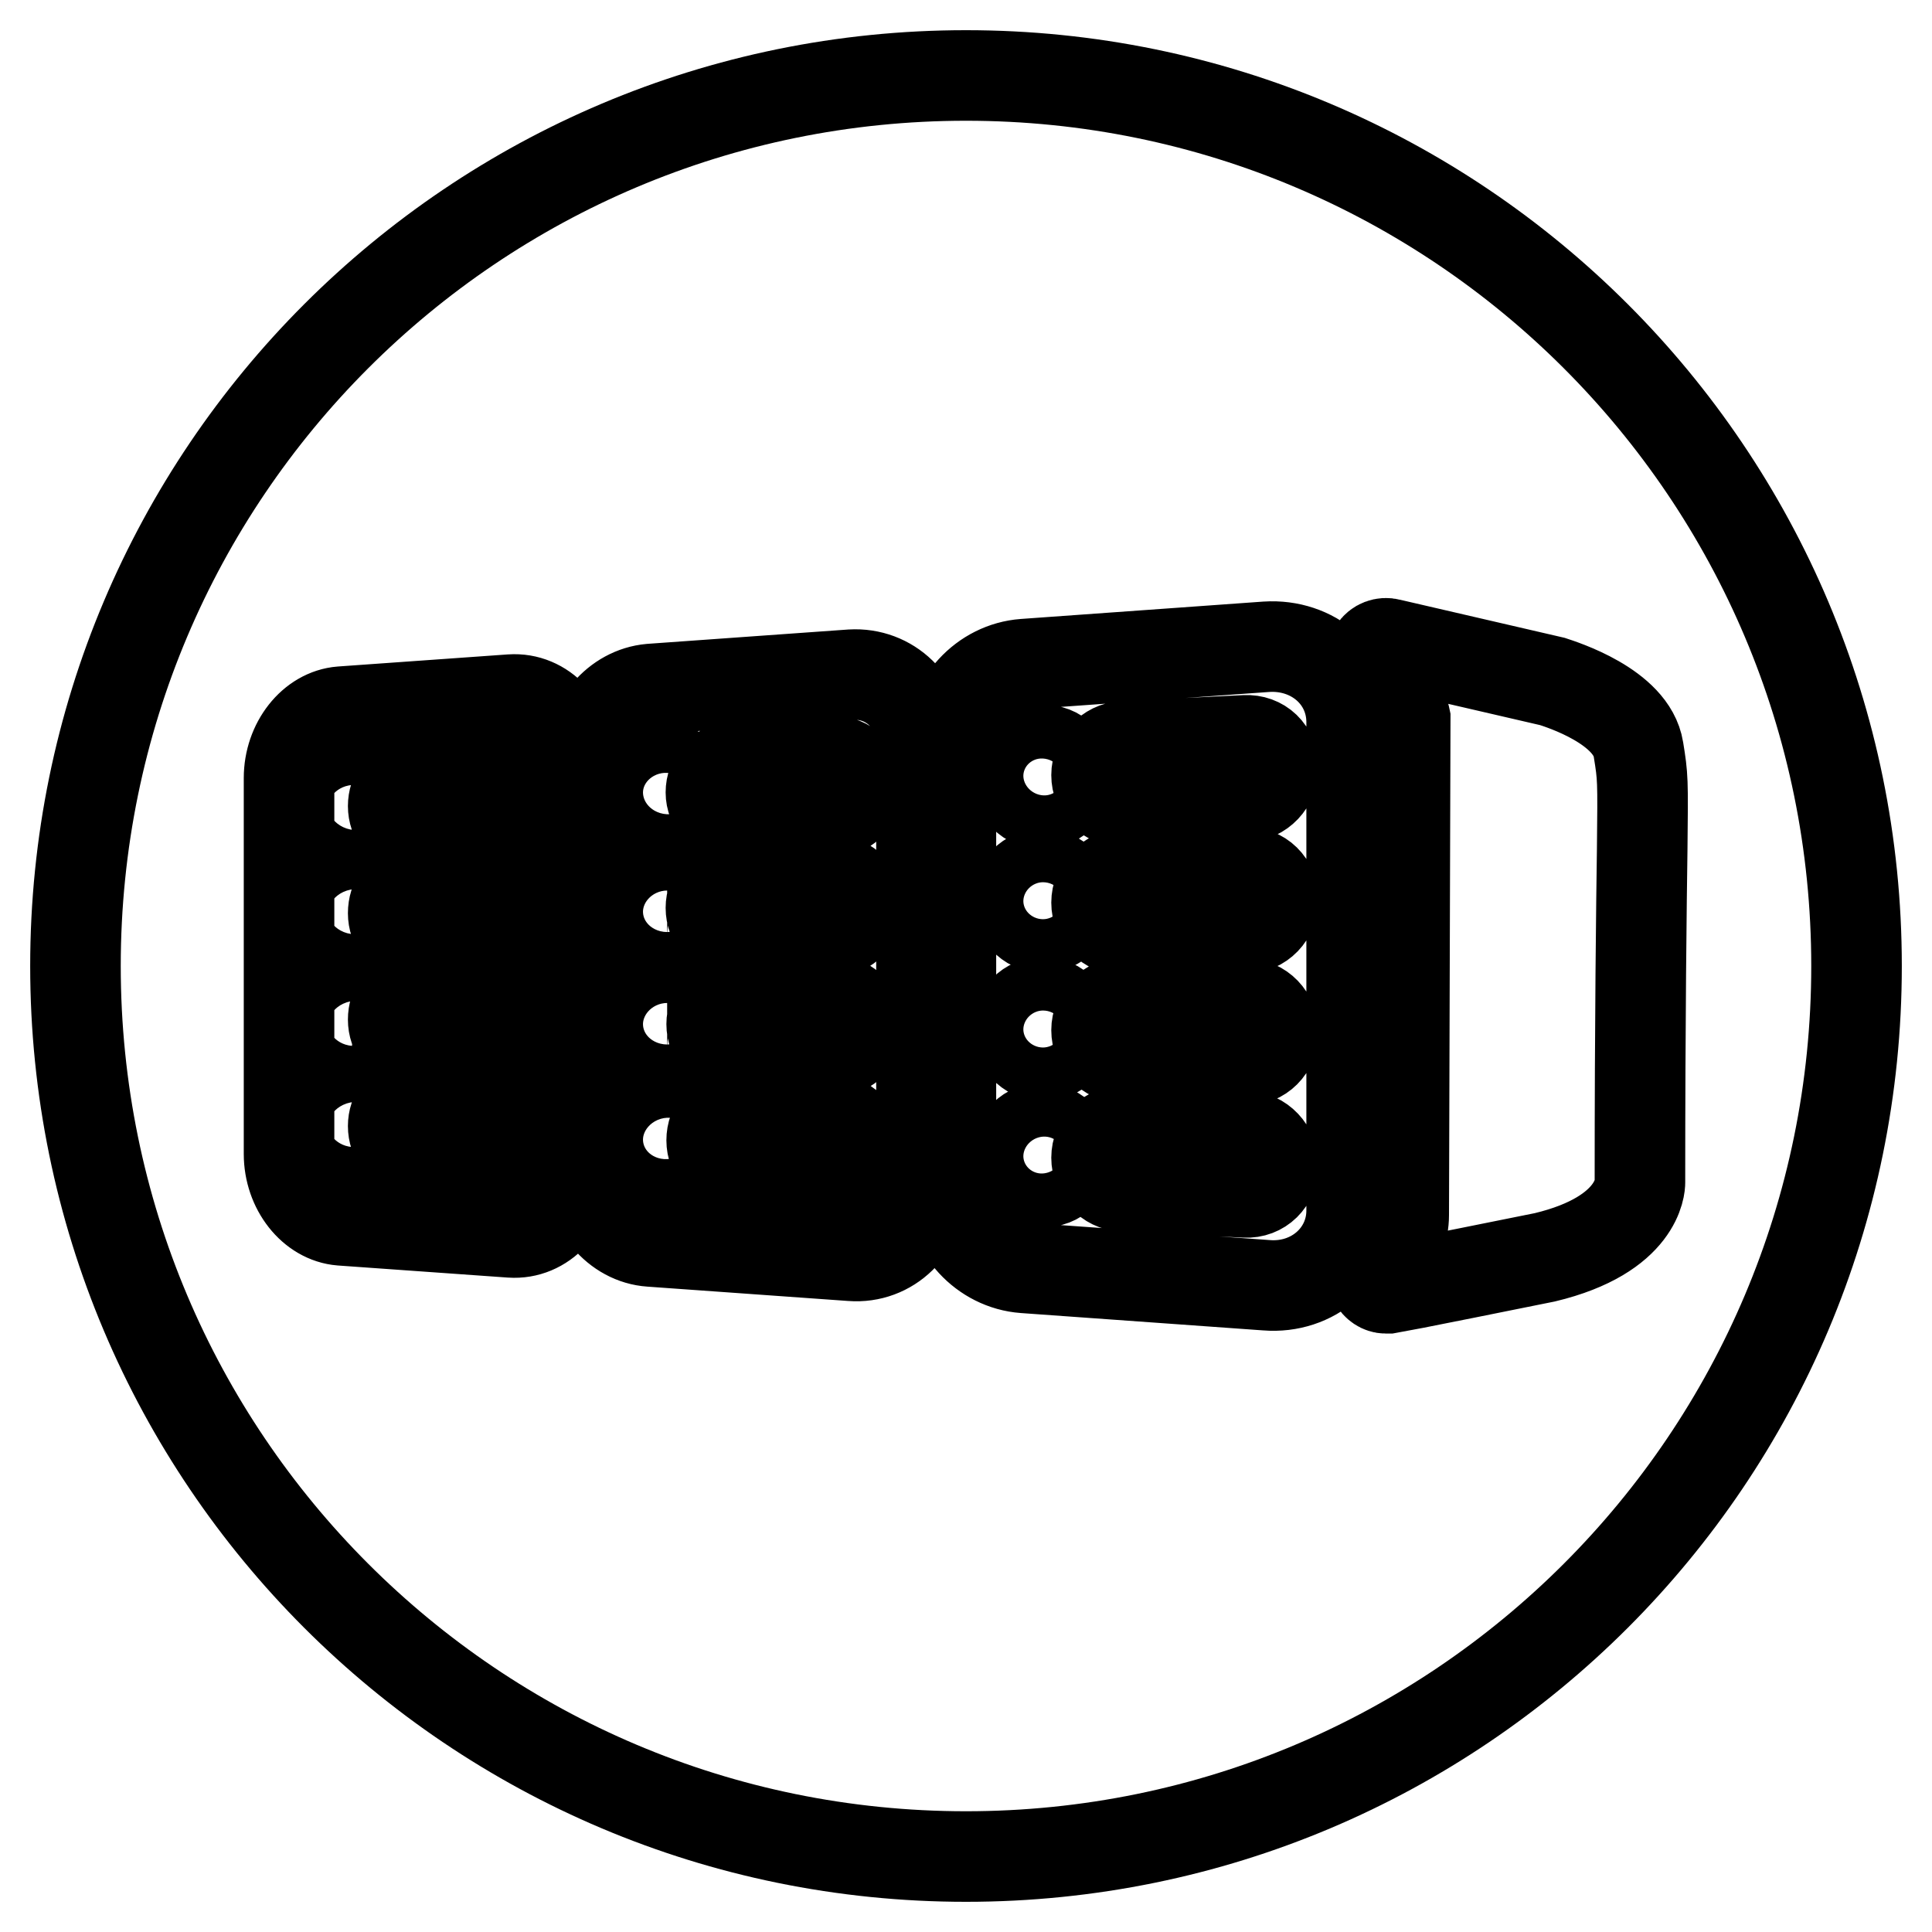 <?xml version="1.0" encoding="utf-8"?>
<!-- Svg Vector Icons : http://www.onlinewebfonts.com/icon -->
<!DOCTYPE svg PUBLIC "-//W3C//DTD SVG 1.1//EN" "http://www.w3.org/Graphics/SVG/1.1/DTD/svg11.dtd">
<svg version="1.1" xmlns="http://www.w3.org/2000/svg" xmlns:xlink="http://www.w3.org/1999/xlink" x="0px" y="0px" viewBox="0 0 256 256" enable-background="new 0 0 256 256" xml:space="preserve">
<g> <path stroke-width="12" fill-opacity="0" stroke="#000000"  d="M128,10C62.8,10,10,62.8,10,128c0,65.2,52.8,118,118,118c65.2,0,118-52.8,118-118C246,62.8,193.2,10,128,10 z M75.5,154.9c0,4.9-3.5,8.7-7.8,8.4l-22.5-1.6c-3.8-0.3-6.9-4.2-6.9-8.8v-49.8c0-4.6,3.1-8.5,6.9-8.8l22.5-1.6 c4.3-0.3,7.8,3.5,7.8,8.4V154.9z M122.1,157.3c0,5.4-4.2,9.5-9.3,9.1l-26.6-1.9c-4.5-0.3-8.1-4.6-8.1-9.6v-54c0-5,3.6-9.2,8.1-9.6 l26.6-1.9c5.1-0.3,9.3,3.7,9.3,9.1V157.3z M167.8,170.3l-32.1-2.3c-5.4-0.4-9.7-5.1-9.7-10.5V98.5c0-5.4,4.3-10.1,9.7-10.5 l32.1-2.3c6.2-0.4,11.3,4,11.3,10v64.7C179.1,166.3,174,170.8,167.8,170.3L167.8,170.3z M217.3,156.7c0,0.3-0.1,6.9-12.6,9.9 c-1.4,0.3-19.9,4-20.6,4.1c-0.2,0-0.3,0-0.5,0c-0.6,0-1.2-0.4-1.5-1c-0.4-0.7-0.2-1.5,0.4-1.9c0.2-0.1,3.5-2.5,3.5-6.8 c0-1.5,0.2-65.1,0.2-65.8c0,0-1-4.8-3.8-7.1c-0.6-0.5-0.7-1.3-0.3-2c0.4-0.7,1.3-1,2-0.8l21.6,5c1.2,0.4,10.5,3.3,11.4,9 c0.6,3.7,0.6,3.9,0.5,13.2C217.5,119.3,217.3,135.1,217.3,156.7z M88.4,132.4c-1.5,0-2.8,1.4-2.8,3.2c0,1.8,1.3,3.2,2.8,3.3 c1.6,0,2.8-1.4,2.8-3.2C91.2,133.9,89.9,132.4,88.4,132.4z M88.4,117.5c-1.5,0-2.8,1.4-2.8,3.2c0,1.8,1.3,3.2,2.8,3.3 c1.6,0,2.8-1.4,2.8-3.2C91.2,119,89.9,117.5,88.4,117.5z M88.4,147.6c-1.5-0.1-2.8,1.3-2.8,3.1c0,1.8,1.3,3.3,2.8,3.4 c1.6,0.1,2.8-1.3,2.8-3.1C91.2,149.2,89.9,147.7,88.4,147.6z M65.8,103.1l-11.3,0.6c-1.4,0.1-2.4,1.5-2.4,3.1c0,1.7,1.1,3,2.4,2.9 l11.3-0.4c1.4-0.1,2.6-1.5,2.6-3.2C68.4,104.3,67.2,103,65.8,103.1z M110.6,148.4l-13.4-0.5c-1.6-0.1-2.9,1.3-2.9,3.2 c0,1.8,1.3,3.3,2.9,3.4l13.4,0.7c1.7,0.1,3.1-1.4,3.1-3.2C113.6,150.1,112.3,148.5,110.6,148.4L110.6,148.4z M88.4,101.9 c-1.5,0.1-2.8,1.6-2.8,3.4c0,1.8,1.3,3.2,2.8,3.1c1.6-0.1,2.8-1.6,2.8-3.4C91.2,103.2,89.9,101.8,88.4,101.9z M110.6,132.6 l-13.4-0.1c-1.6,0-2.9,1.4-2.9,3.2c0,1.8,1.3,3.3,2.9,3.3l13.4,0.3c1.7,0,3.1-1.5,3.1-3.3C113.6,134.1,112.3,132.6,110.6,132.6z  M47.1,146c-1.3,0-2.4,1.2-2.4,2.9c0,1.6,1.1,3,2.4,3.1s2.4-1.2,2.4-2.9S48.4,146.1,47.1,146z M47.1,132.6c-1.3,0-2.4,1.2-2.4,2.9 c0,1.6,1.1,3,2.4,3.1c1.3,0.1,2.4-1.2,2.4-2.9S48.4,132.7,47.1,132.6z M47.1,117.8c-1.3,0-2.4,1.2-2.4,2.9c0,1.6,1.1,3,2.4,3.1 s2.4-1.2,2.4-2.9C49.5,119.2,48.4,117.8,47.1,117.8z M65.8,117.6l-11.3,0.3c-1.4,0-2.4,1.4-2.4,3.1c0,1.7,1.1,3,2.4,3l11.3-0.1 c1.4,0,2.6-1.4,2.6-3.1S67.2,117.6,65.8,117.6z M65.8,132.2l-11.3-0.1c-1.4,0-2.4,1.3-2.4,3s1.1,3,2.4,3.1l11.3,0.2 c1.4,0,2.6-1.3,2.6-3.1C68.4,133.6,67.2,132.2,65.8,132.2z M65.8,146.7l-11.3-0.4c-1.4,0-2.4,1.3-2.4,2.9c0,1.7,1.1,3.1,2.4,3.1 l11.3,0.6c1.4,0.1,2.6-1.3,2.6-3C68.4,148.2,67.2,146.8,65.8,146.7z M47.1,104c-1.3,0.1-2.4,1.4-2.4,3.1s1.1,2.9,2.4,2.9 c1.3-0.1,2.4-1.4,2.4-3.1S48.4,103.9,47.1,104z M110.6,116.7L97.1,117c-1.6,0-2.9,1.5-2.9,3.3c0,1.8,1.3,3.3,2.9,3.2l13.4-0.1 c1.7,0,3.1-1.5,3.1-3.4C113.6,118.1,112.3,116.7,110.6,116.7z M165,133l-16.2-0.1c-1.9,0-3.5,1.6-3.5,3.6c0,2,1.5,3.6,3.5,3.7 l16.2,0.3c2.1,0,3.7-1.6,3.7-3.7C168.7,134.7,167.1,133,165,133z M97.1,108.1l13.4-0.5c1.7-0.1,3.1-1.6,3.1-3.5s-1.4-3.3-3.1-3.2 l-13.4,0.7c-1.6,0.1-2.9,1.6-2.9,3.4C94.2,106.7,95.5,108.1,97.1,108.1L97.1,108.1z M165,115.6l-16.2,0.3c-1.9,0-3.5,1.7-3.5,3.7 s1.5,3.6,3.5,3.6L165,123c2.1,0,3.7-1.7,3.7-3.8C168.7,117.1,167.1,115.5,165,115.6z M138.2,99.4c-1.9,0.1-3.4,1.7-3.4,3.7 c0,1.9,1.5,3.5,3.4,3.4c1.9-0.1,3.4-1.7,3.4-3.7C141.6,100.8,140.1,99.3,138.2,99.4z M165,98.1l-16.2,0.8c-1.9,0.1-3.5,1.8-3.5,3.8 s1.5,3.5,3.5,3.5l16.2-0.6c2.1-0.1,3.7-1.8,3.7-3.9C168.7,99.5,167.1,98,165,98.1z M165,150.5l-16.2-0.6c-1.9-0.1-3.5,1.5-3.5,3.5 c0,2,1.5,3.7,3.5,3.8l16.2,0.8c2.1,0.1,3.7-1.5,3.7-3.6C168.7,152.3,167.1,150.6,165,150.5z M138.2,132.8c-1.9,0-3.4,1.5-3.4,3.5 c0,1.9,1.5,3.6,3.4,3.6c1.9,0,3.4-1.5,3.4-3.5S140.1,132.8,138.2,132.8z M138.2,115.8c-1.9,0-3.4,1.5-3.4,3.5 c0,1.9,1.5,3.6,3.4,3.6c1.9,0,3.4-1.5,3.4-3.5S140.1,115.8,138.2,115.8z M138.2,149.5c-1.9-0.1-3.4,1.4-3.4,3.4 c0,1.9,1.5,3.6,3.4,3.7c1.9,0.1,3.4-1.4,3.4-3.4C141.6,151.2,140.1,149.6,138.2,149.5z"/></g>
</svg>